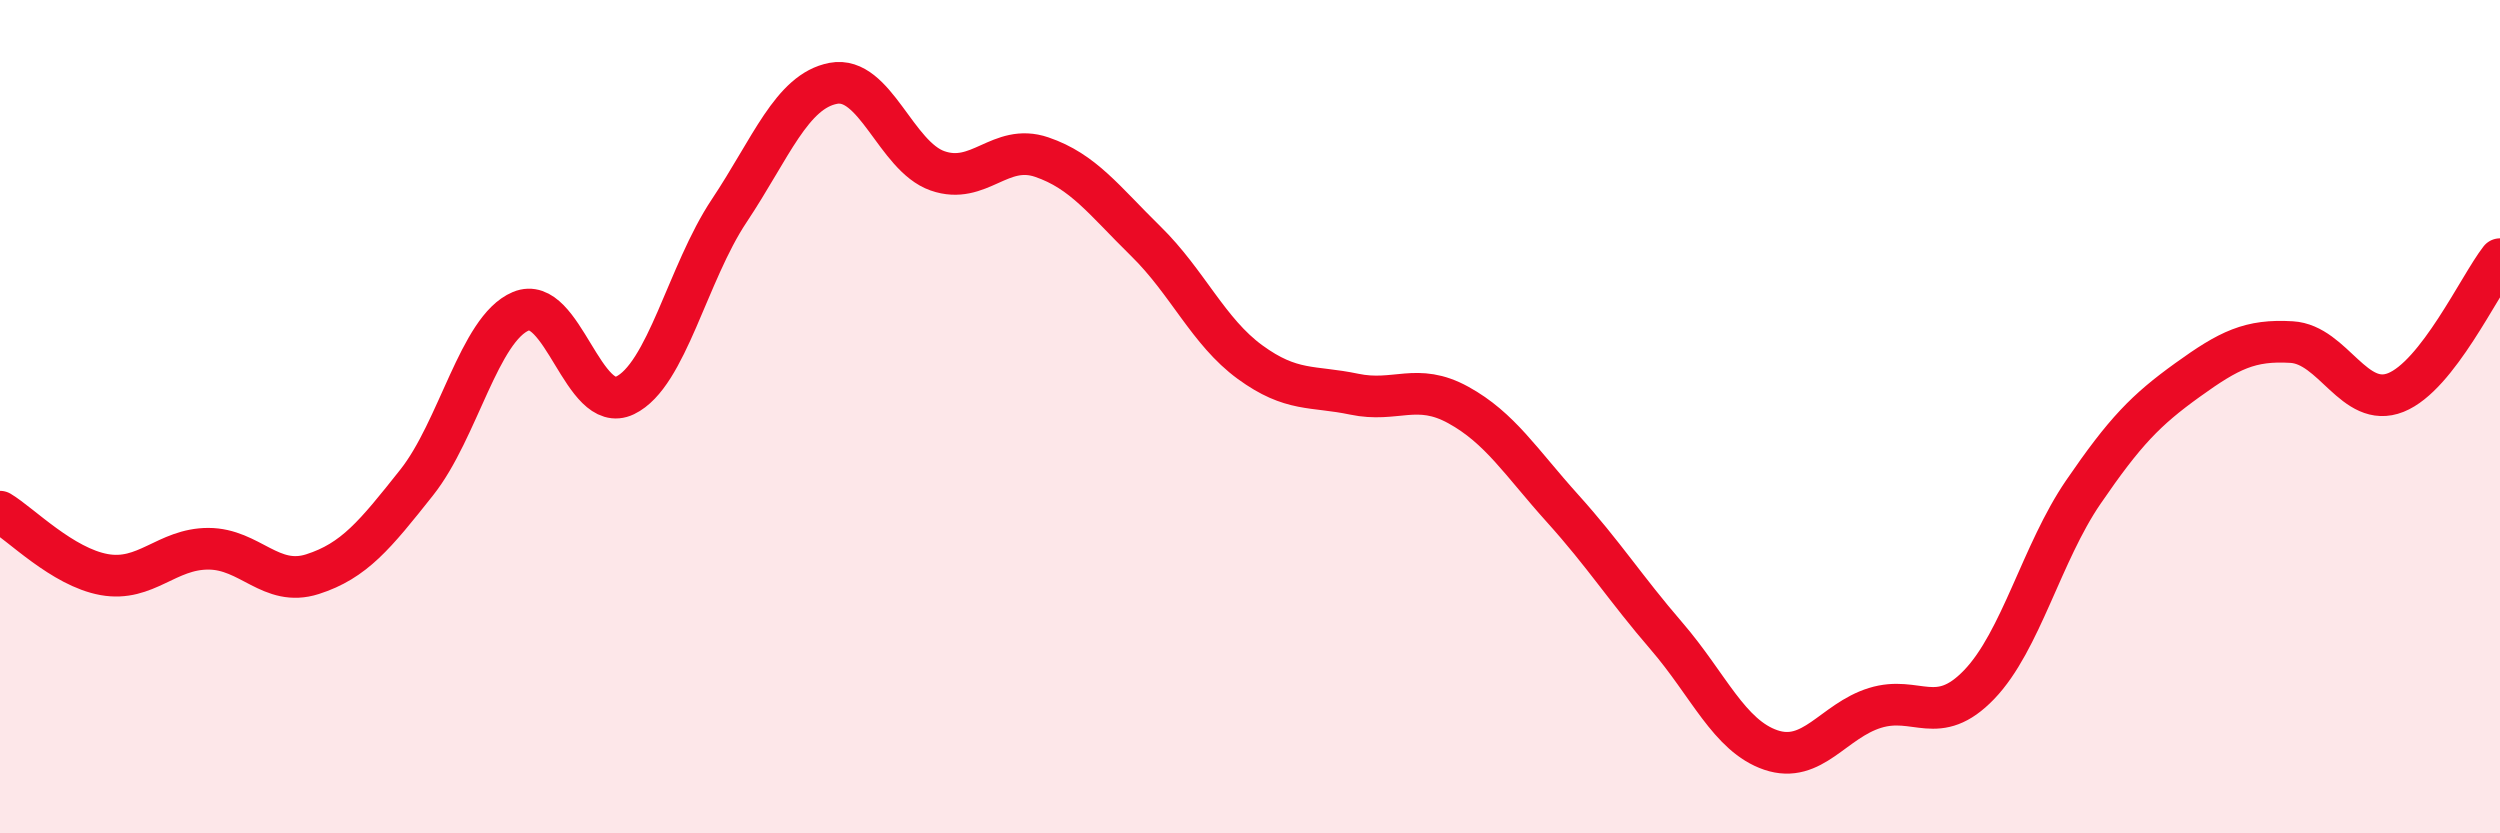 
    <svg width="60" height="20" viewBox="0 0 60 20" xmlns="http://www.w3.org/2000/svg">
      <path
        d="M 0,12.28 C 0.5,12.58 1.5,13.61 2.5,13.79 C 3.5,13.97 4,13.17 5,13.17 C 6,13.17 6.5,14.1 7.5,13.78 C 8.5,13.46 9,12.84 10,11.58 C 11,10.32 11.5,7.89 12.5,7.47 C 13.5,7.05 14,9.97 15,9.49 C 16,9.01 16.5,6.56 17.5,5.06 C 18.5,3.56 19,2.19 20,2 C 21,1.81 21.5,3.75 22.5,4.1 C 23.5,4.45 24,3.43 25,3.77 C 26,4.11 26.5,4.81 27.5,5.79 C 28.5,6.77 29,7.96 30,8.69 C 31,9.42 31.5,9.25 32.5,9.46 C 33.5,9.67 34,9.17 35,9.72 C 36,10.27 36.5,11.09 37.5,12.2 C 38.5,13.31 39,14.11 40,15.27 C 41,16.43 41.5,17.66 42.5,18 C 43.5,18.34 44,17.3 45,16.99 C 46,16.68 46.5,17.47 47.5,16.43 C 48.5,15.39 49,13.27 50,11.81 C 51,10.35 51.5,9.84 52.5,9.12 C 53.5,8.4 54,8.15 55,8.21 C 56,8.27 56.5,9.82 57.5,9.42 C 58.5,9.02 59.5,6.86 60,6.22L60 20L0 20Z"
        fill="#EB0A25"
        opacity="0.1"
        stroke-linecap="round"
        stroke-linejoin="round"
      />
      <path
        d="M 0,12.28 C 0.5,12.58 1.5,13.61 2.5,13.79 C 3.5,13.97 4,13.17 5,13.17 C 6,13.17 6.5,14.1 7.5,13.78 C 8.5,13.46 9,12.84 10,11.58 C 11,10.32 11.5,7.89 12.5,7.47 C 13.5,7.05 14,9.97 15,9.49 C 16,9.01 16.5,6.56 17.5,5.06 C 18.5,3.56 19,2.19 20,2 C 21,1.81 21.5,3.75 22.5,4.1 C 23.5,4.45 24,3.43 25,3.77 C 26,4.11 26.5,4.81 27.5,5.79 C 28.5,6.77 29,7.96 30,8.69 C 31,9.42 31.5,9.25 32.5,9.46 C 33.5,9.67 34,9.17 35,9.72 C 36,10.27 36.5,11.09 37.5,12.2 C 38.5,13.31 39,14.11 40,15.27 C 41,16.43 41.5,17.66 42.5,18 C 43.5,18.34 44,17.3 45,16.99 C 46,16.68 46.5,17.47 47.5,16.43 C 48.5,15.39 49,13.27 50,11.81 C 51,10.35 51.5,9.84 52.5,9.12 C 53.5,8.4 54,8.15 55,8.21 C 56,8.27 56.5,9.82 57.5,9.42 C 58.5,9.02 59.5,6.86 60,6.22"
        stroke="#EB0A25"
        stroke-width="1"
        fill="none"
        stroke-linecap="round"
        stroke-linejoin="round"
      />
    </svg>
  